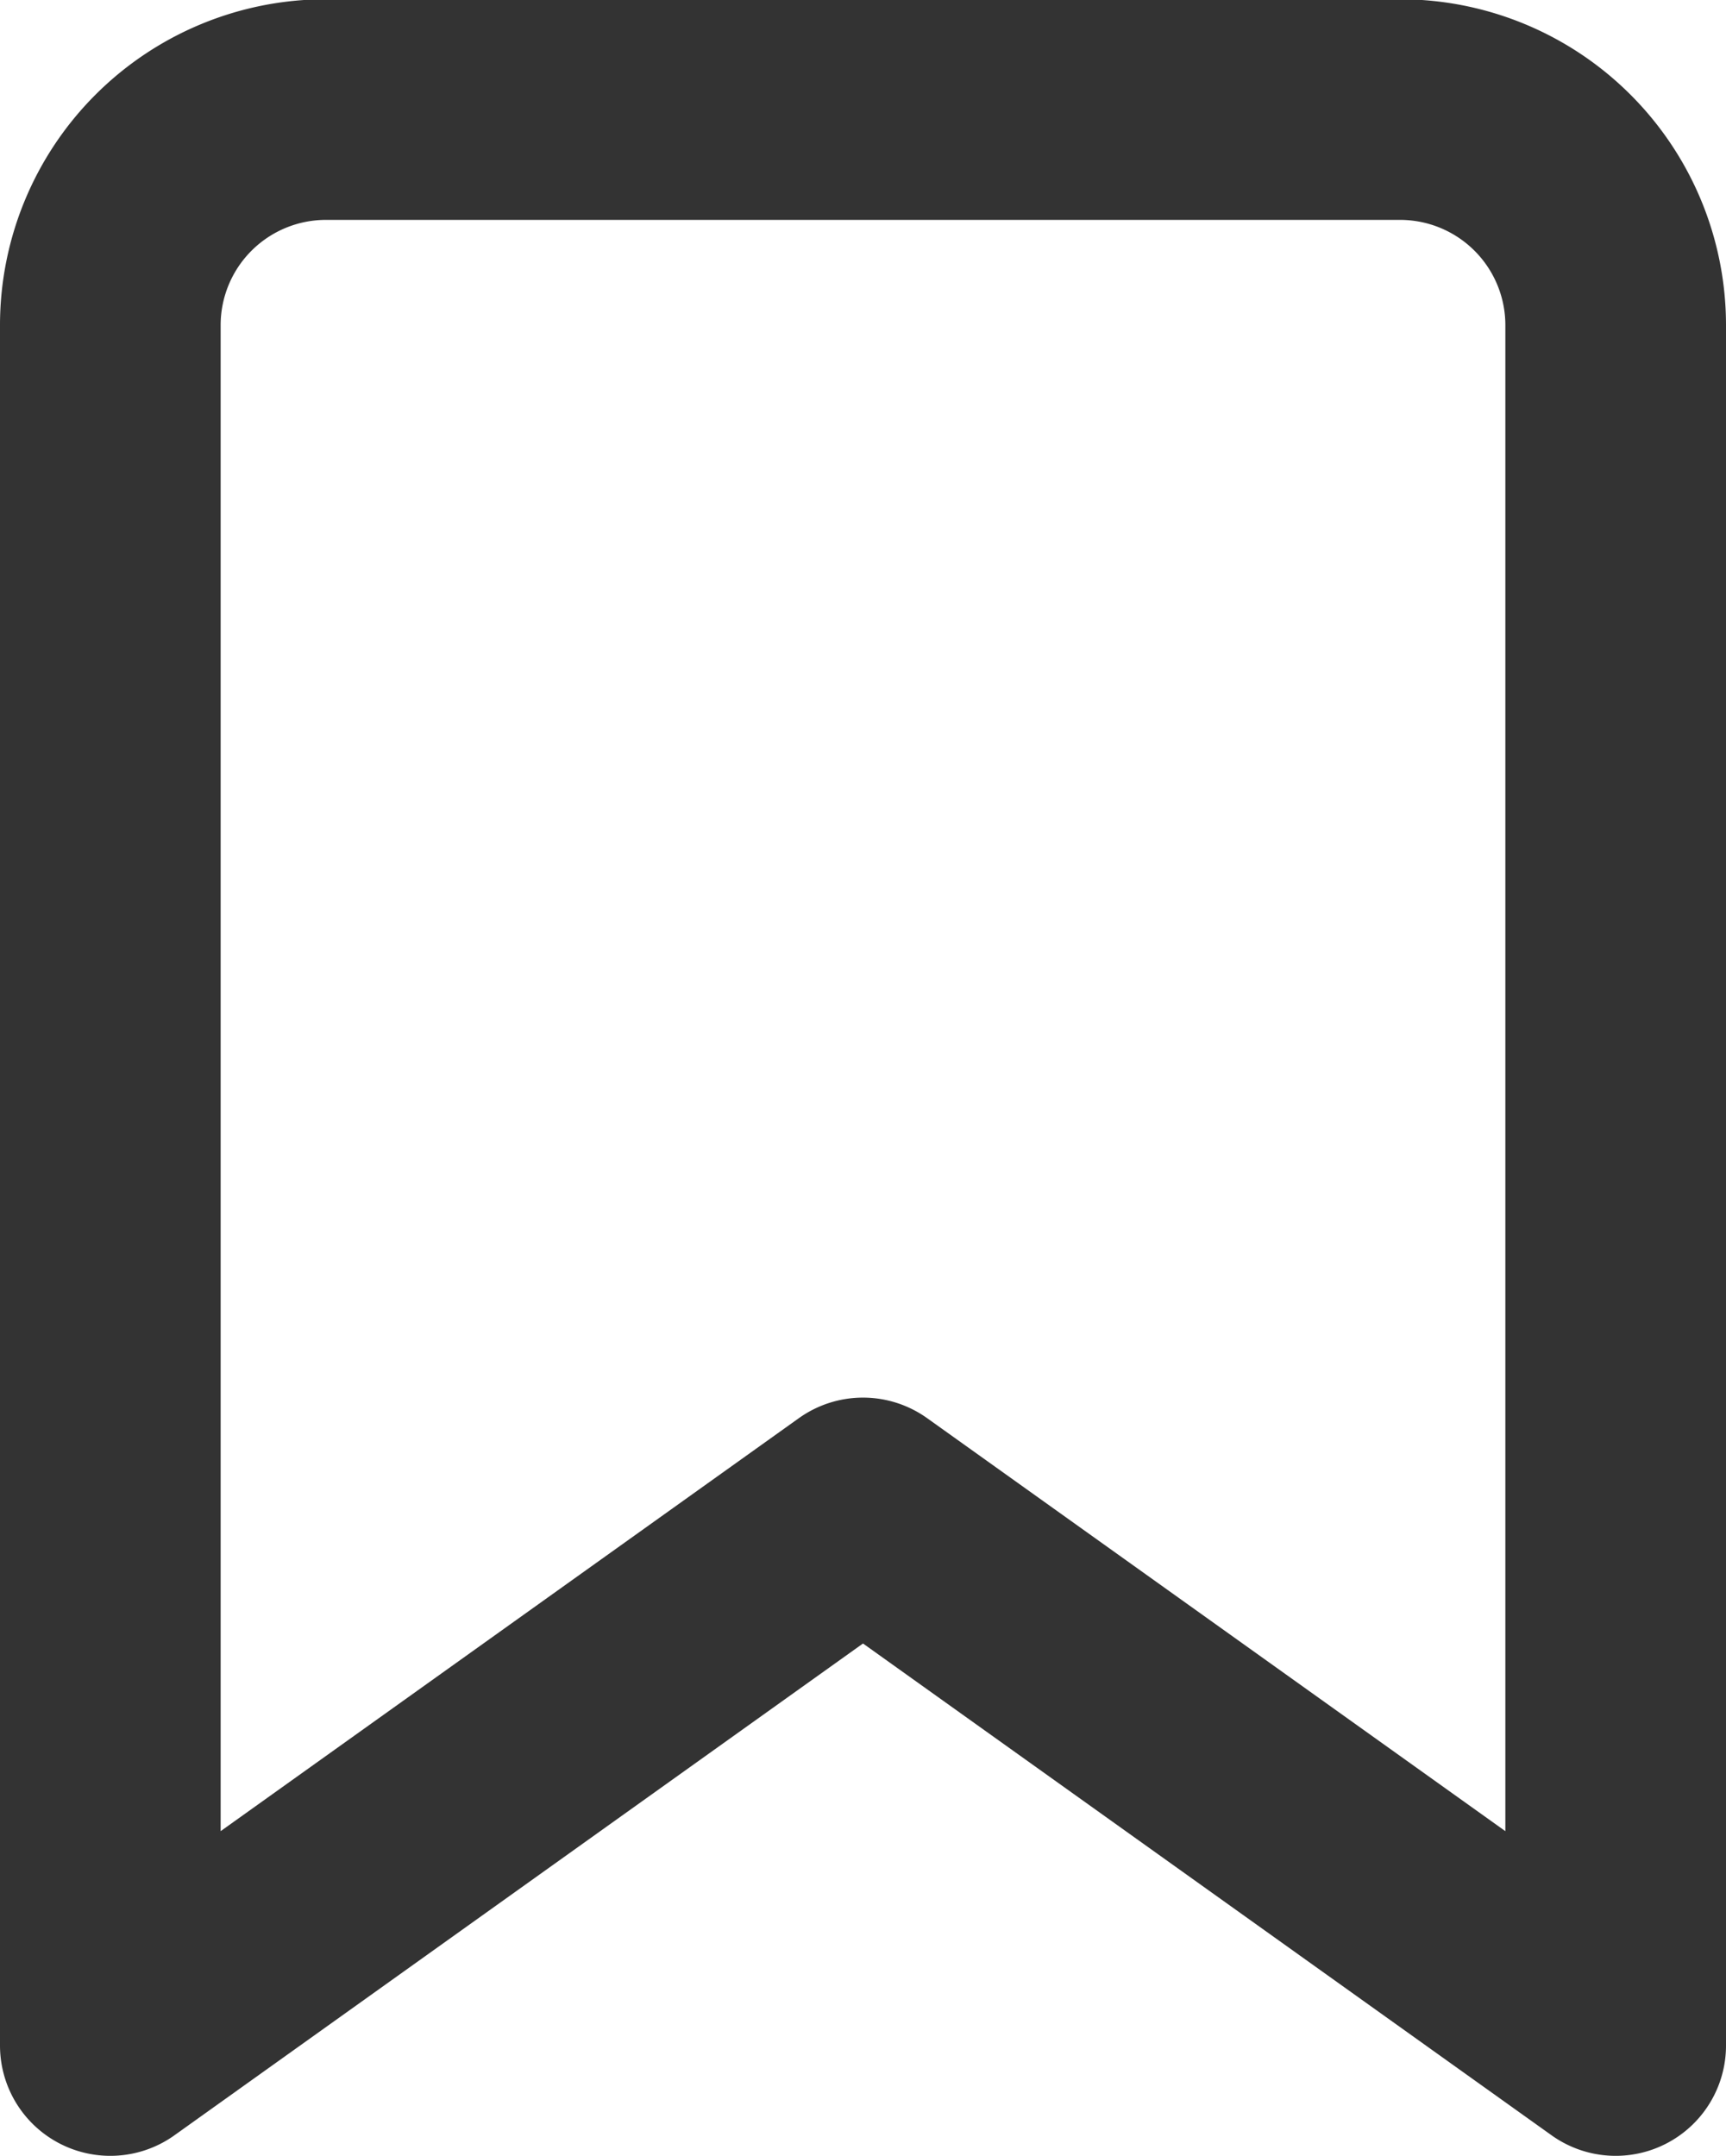 <svg xmlns="http://www.w3.org/2000/svg" width="11.734" height="14.657" viewBox="0 0 11.734 14.657">
  <g id="bookmark_1_" transform="translate(0.75 0.75)">
    <path id="Shape_953_" d="M1428.334,23.257l-5.117-3.655-5.117,3.655v-11.7a1.466,1.466,0,0,1,1.462-1.462h7.31a1.466,1.466,0,0,1,1.462,1.462Z" transform="translate(-1418.1 -10.1)" fill="none" stroke="#333" stroke-linecap="round" stroke-linejoin="round" stroke-width="1.5"/>
  </g>
</svg>
